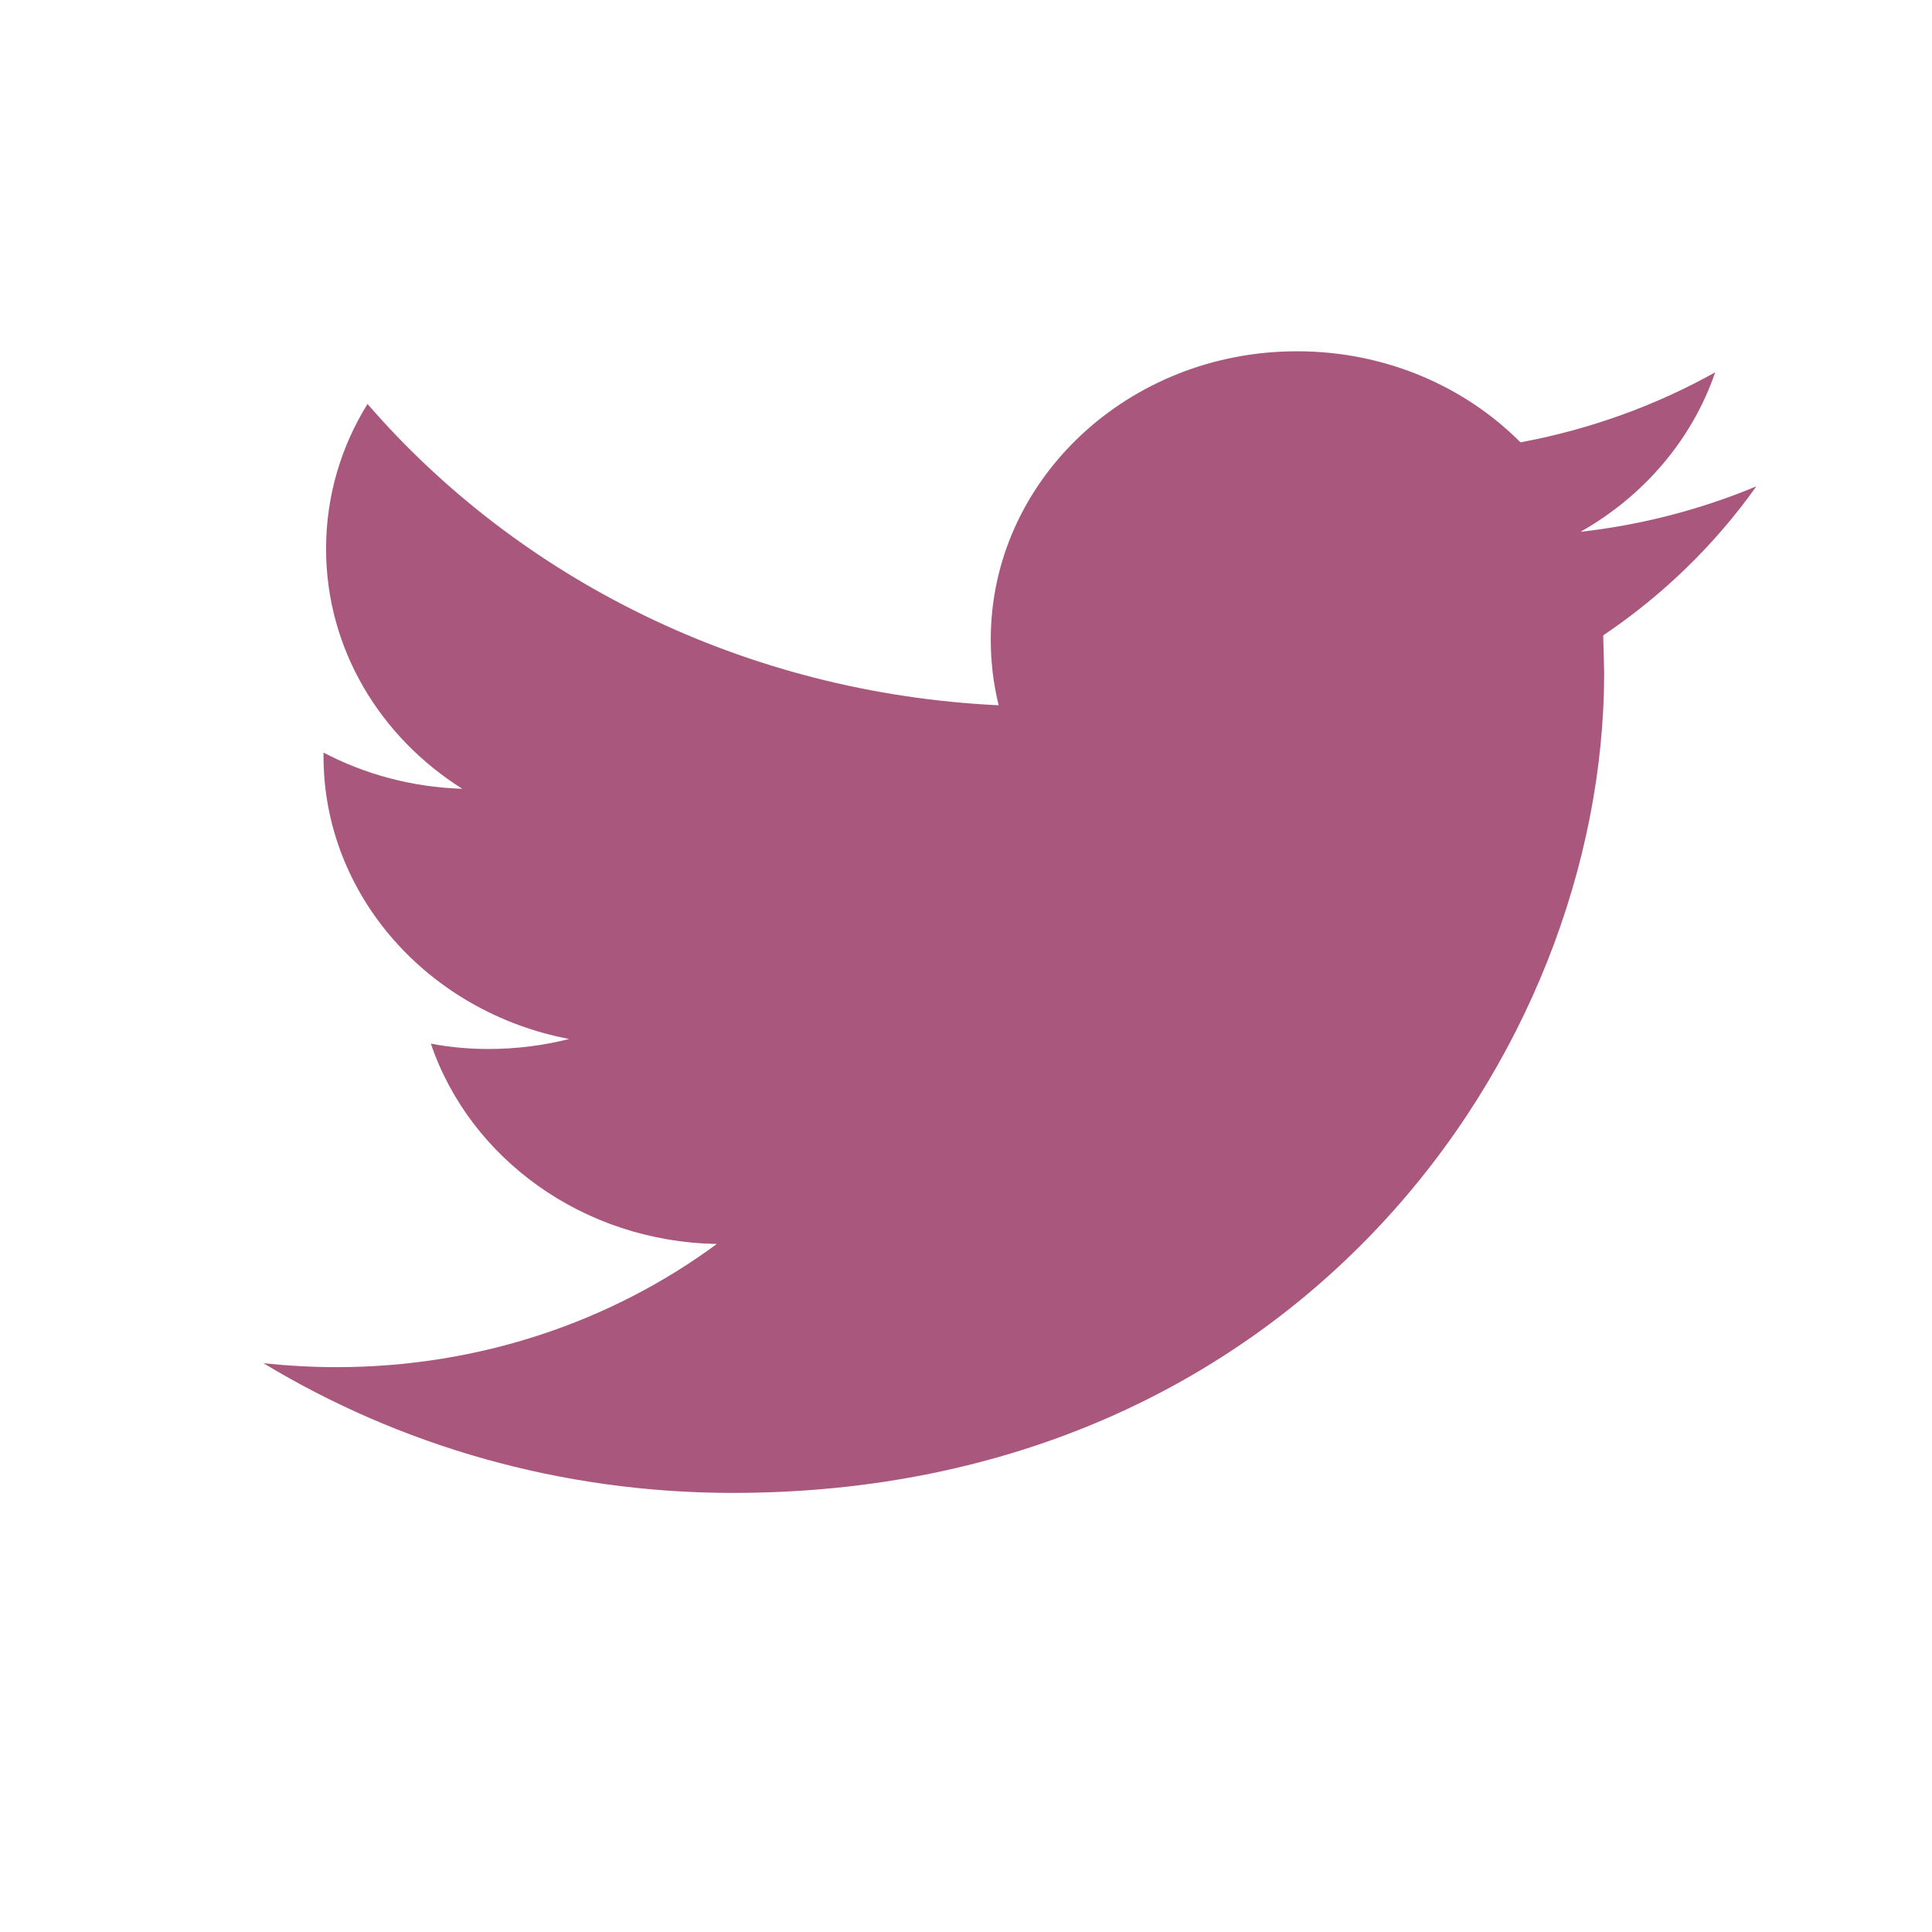 <?xml version="1.0" encoding="UTF-8"?>
<svg width="22px" height="22px" viewBox="0 0 22 22" version="1.1" xmlns="http://www.w3.org/2000/svg" xmlns:xlink="http://www.w3.org/1999/xlink">
    <!-- Generator: Sketch 52.3 (67297) - http://www.bohemiancoding.com/sketch -->
    <title>icon/twitter</title>
    <desc>Created with Sketch.</desc>
    <g id="icon/twitter" stroke="none" stroke-width="1" fill="none" fill-rule="evenodd">
        <path d="M20,5.538 C19.374,5.799 18.703,5.976 17.997,6.056 C18.718,5.649 19.269,5.005 19.531,4.24 C18.855,4.617 18.109,4.889 17.314,5.037 C16.678,4.398 15.773,4 14.769,4 C12.843,4 11.282,5.47 11.282,7.282 C11.282,7.539 11.312,7.79 11.372,8.031 C8.474,7.893 5.904,6.586 4.185,4.6 C3.884,5.084 3.713,5.648 3.713,6.25 C3.713,7.389 4.329,8.394 5.264,8.982 C4.692,8.964 4.155,8.817 3.684,8.57 L3.684,8.611 C3.684,10.202 4.887,11.529 6.481,11.831 C6.189,11.905 5.881,11.945 5.562,11.945 C5.337,11.945 5.119,11.925 4.906,11.884 C5.349,13.189 6.637,14.139 8.163,14.165 C6.97,15.045 5.465,15.568 3.831,15.568 C3.55,15.568 3.273,15.552 3,15.523 C4.544,16.456 6.376,17 8.345,17 C14.761,17 18.267,11.998 18.267,7.659 L18.256,7.235 C18.941,6.774 19.533,6.196 20,5.538" id="Fill-1" fill="#AA577D"></path>
    </g>
</svg>